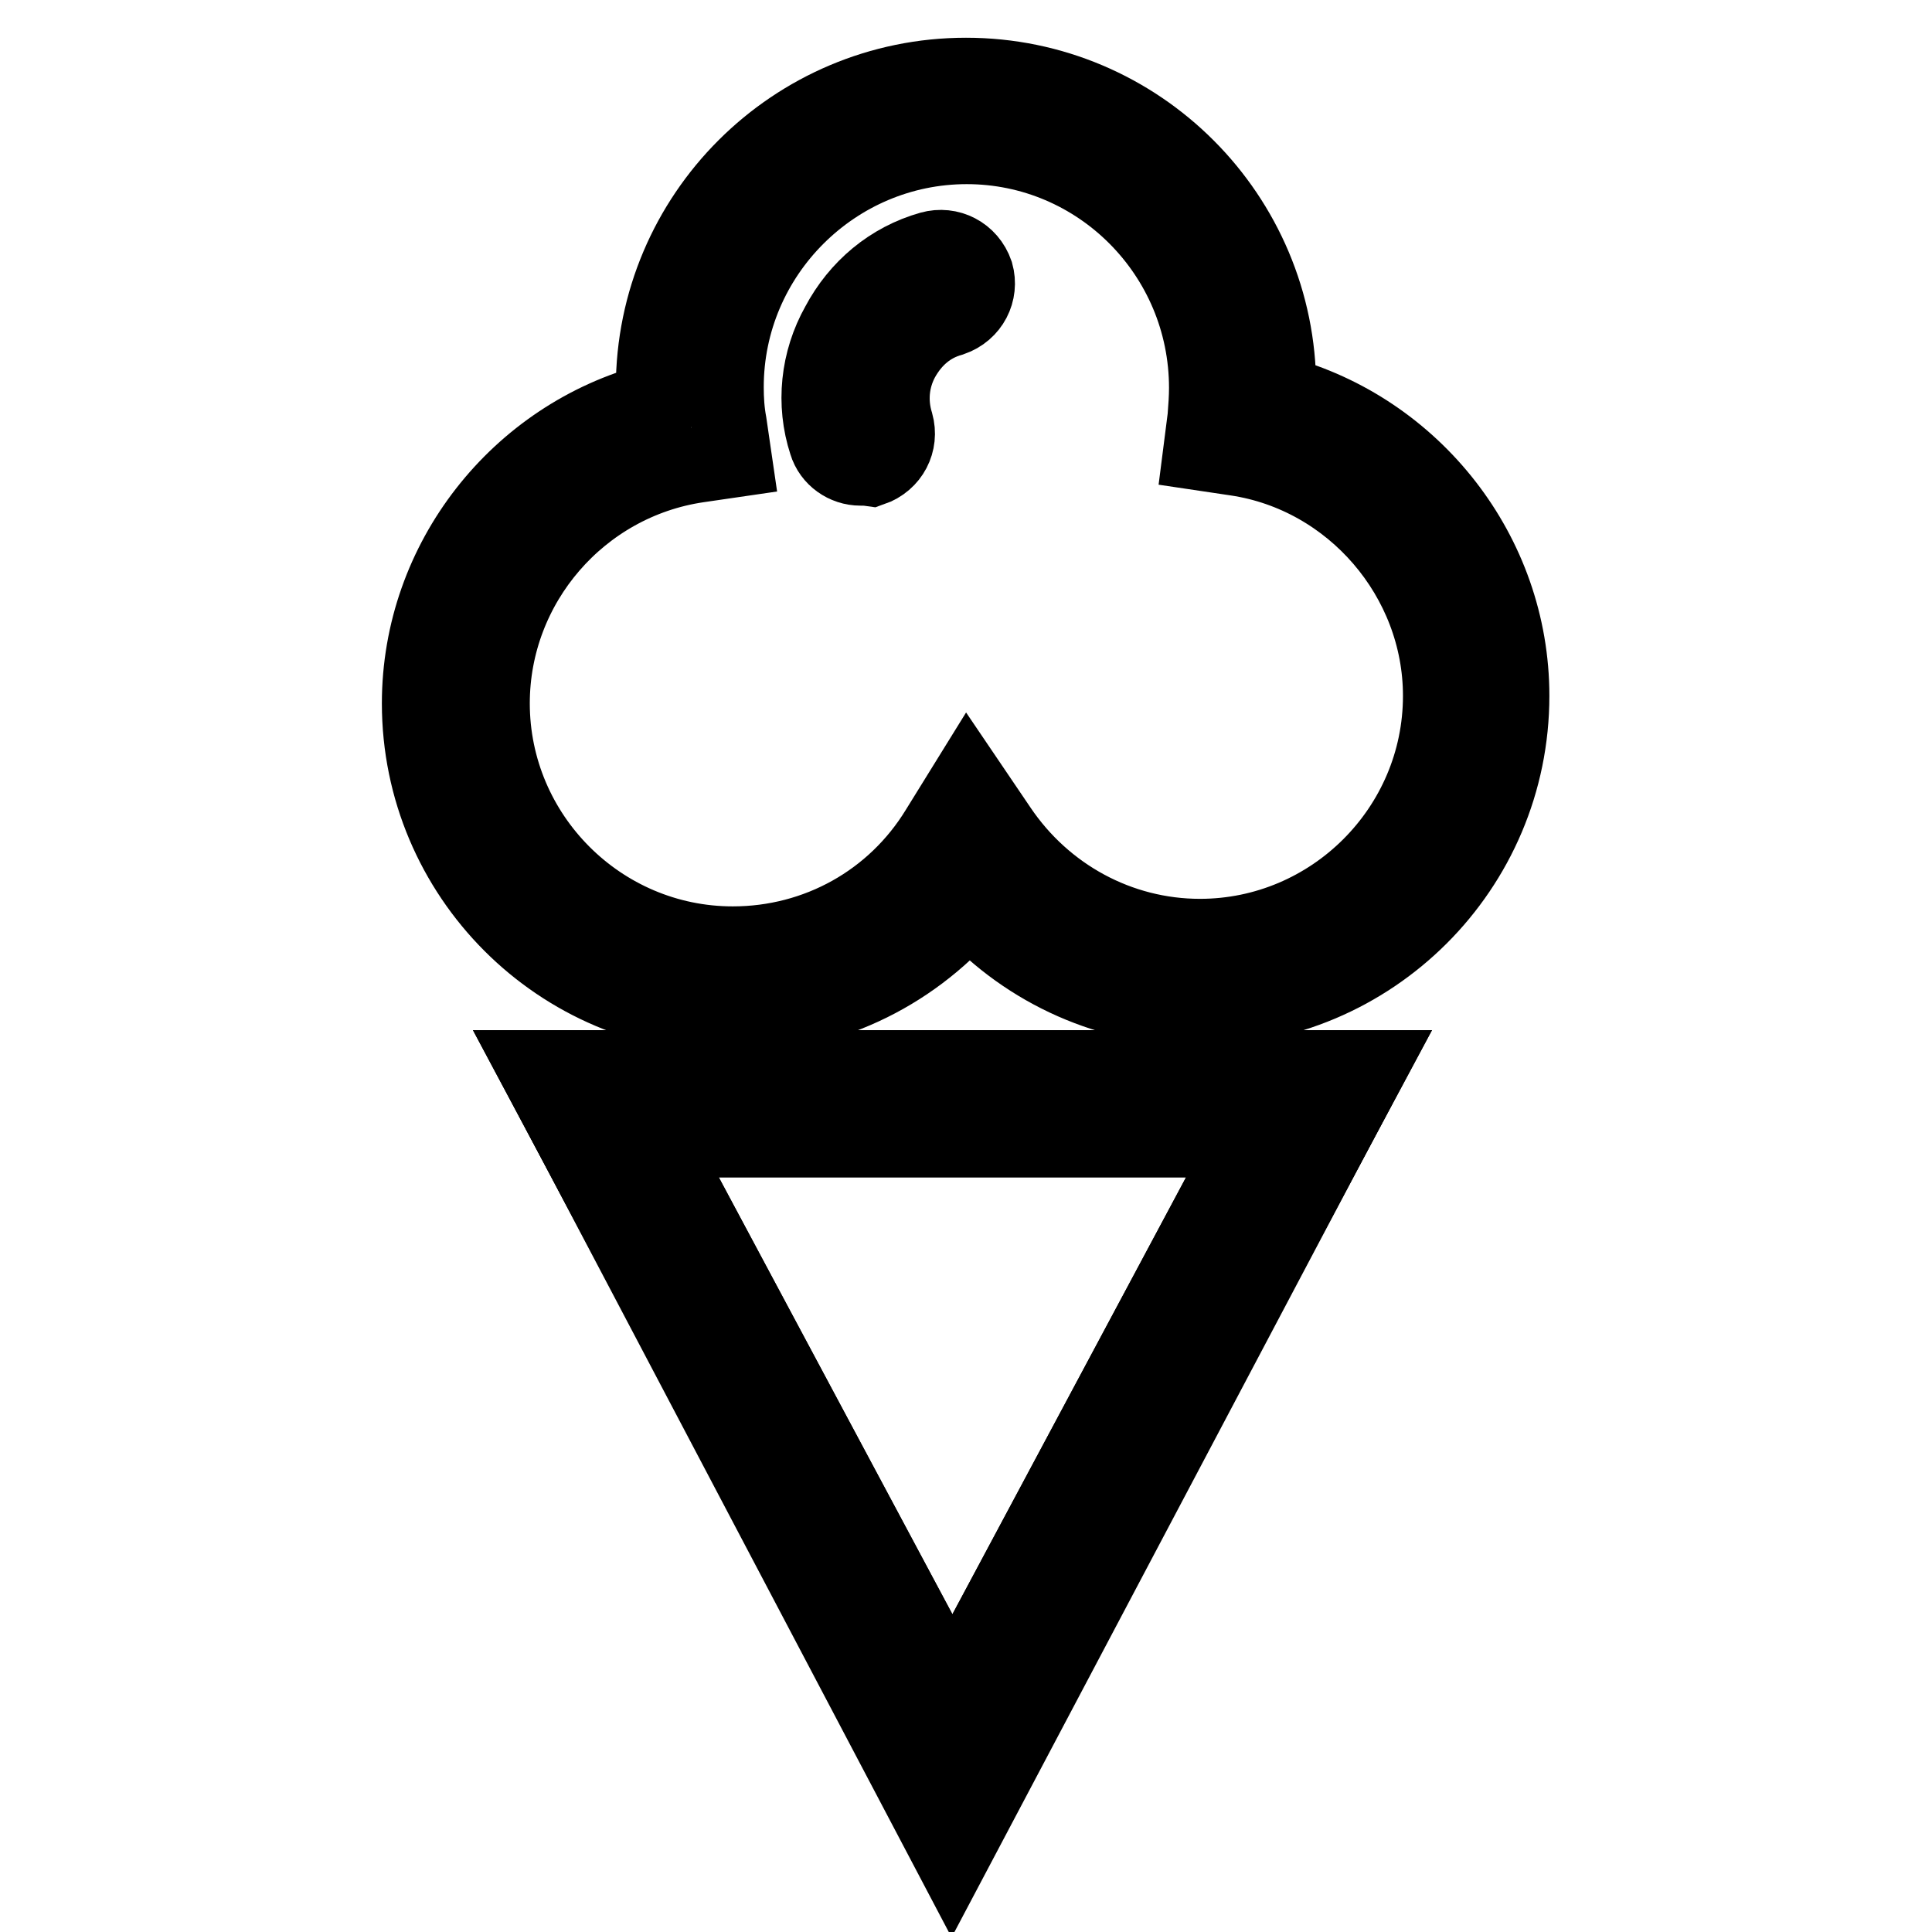 <?xml version="1.0" encoding="utf-8"?>
<!-- Svg Vector Icons : http://www.onlinewebfonts.com/icon -->
<!DOCTYPE svg PUBLIC "-//W3C//DTD SVG 1.1//EN" "http://www.w3.org/Graphics/SVG/1.1/DTD/svg11.dtd">
<svg version="1.1" xmlns="http://www.w3.org/2000/svg" xmlns:xlink="http://www.w3.org/1999/xlink" x="0px" y="0px" viewBox="0 0 256 256" enable-background="new 0 0 256 256" xml:space="preserve">
<g> <path stroke-width="10" fill-opacity="0" stroke="#000000"  d="M126.1,244.8L71,141.5h110.4L126.1,244.8z M86.9,151l39.3,73.5l39.3-73.5H86.9z"/> <path stroke-width="10" fill-opacity="0" stroke="#000000"  d="M126.1,244.8L71,141.5h110.4L126.1,244.8z M86.9,151l39.3,73.5l39.3-73.5H86.9z"/> <path stroke-width="10" fill-opacity="0" stroke="#000000"  d="M126.1,246l-51.4-97.6l8.5-4.4l43,81.6l43-81.6l8.5,4.4L126.1,246z M97,134.6c-22.9,0-41.4-18.6-41.4-41.4 c0-19,13.1-35.4,31-40.1v-1.7c0-22.9,18.6-41.4,41.4-41.4c22.9,0,41.4,18.6,41.4,41.4v0.7c17.9,4.8,30.9,21.2,30.9,40.1 c0,22.9-18.6,41.4-41.4,41.4c-11.7,0-22.7-4.9-30.5-13.4C120.5,129.3,109.2,134.6,97,134.6z M128.1,19.4 c-17.5,0-31.9,14.3-31.9,31.9c0,1.6,0.1,3.2,0.4,4.8l0.7,4.8l-4.8,0.7c-15.6,2.3-27.3,15.8-27.3,31.6c0,17.5,14.3,31.9,31.9,31.9 c11.2,0,21.4-5.7,27.2-15.2l3.9-6.3l4.2,6.2c6,8.9,15.9,14.3,26.6,14.3c17.5,0,31.9-14.3,31.9-31.9c0-15.6-11.7-29.2-27.1-31.5 l-4.7-0.7l0.6-4.7c0.1-1.3,0.2-2.6,0.2-3.9C159.9,33.7,145.6,19.4,128.1,19.4L128.1,19.4z"/> <path stroke-width="10" fill-opacity="0" stroke="#000000"  d="M114,62c-2,0-3.9-1.3-4.5-3.3c-1.7-5.2-1.1-10.9,1.6-15.7c2.6-4.9,6.9-8.5,12.2-10c2.5-0.7,5.1,0.6,6,3.2 c0.7,2.5-0.6,5.1-3.2,6c-2.9,0.8-5.1,2.7-6.6,5.4c-1.4,2.6-1.7,5.6-0.8,8.5c0.7,2.5-0.6,5.1-3.2,6C114.8,62,114.5,62,114,62L114,62 z"/></g>
</svg>